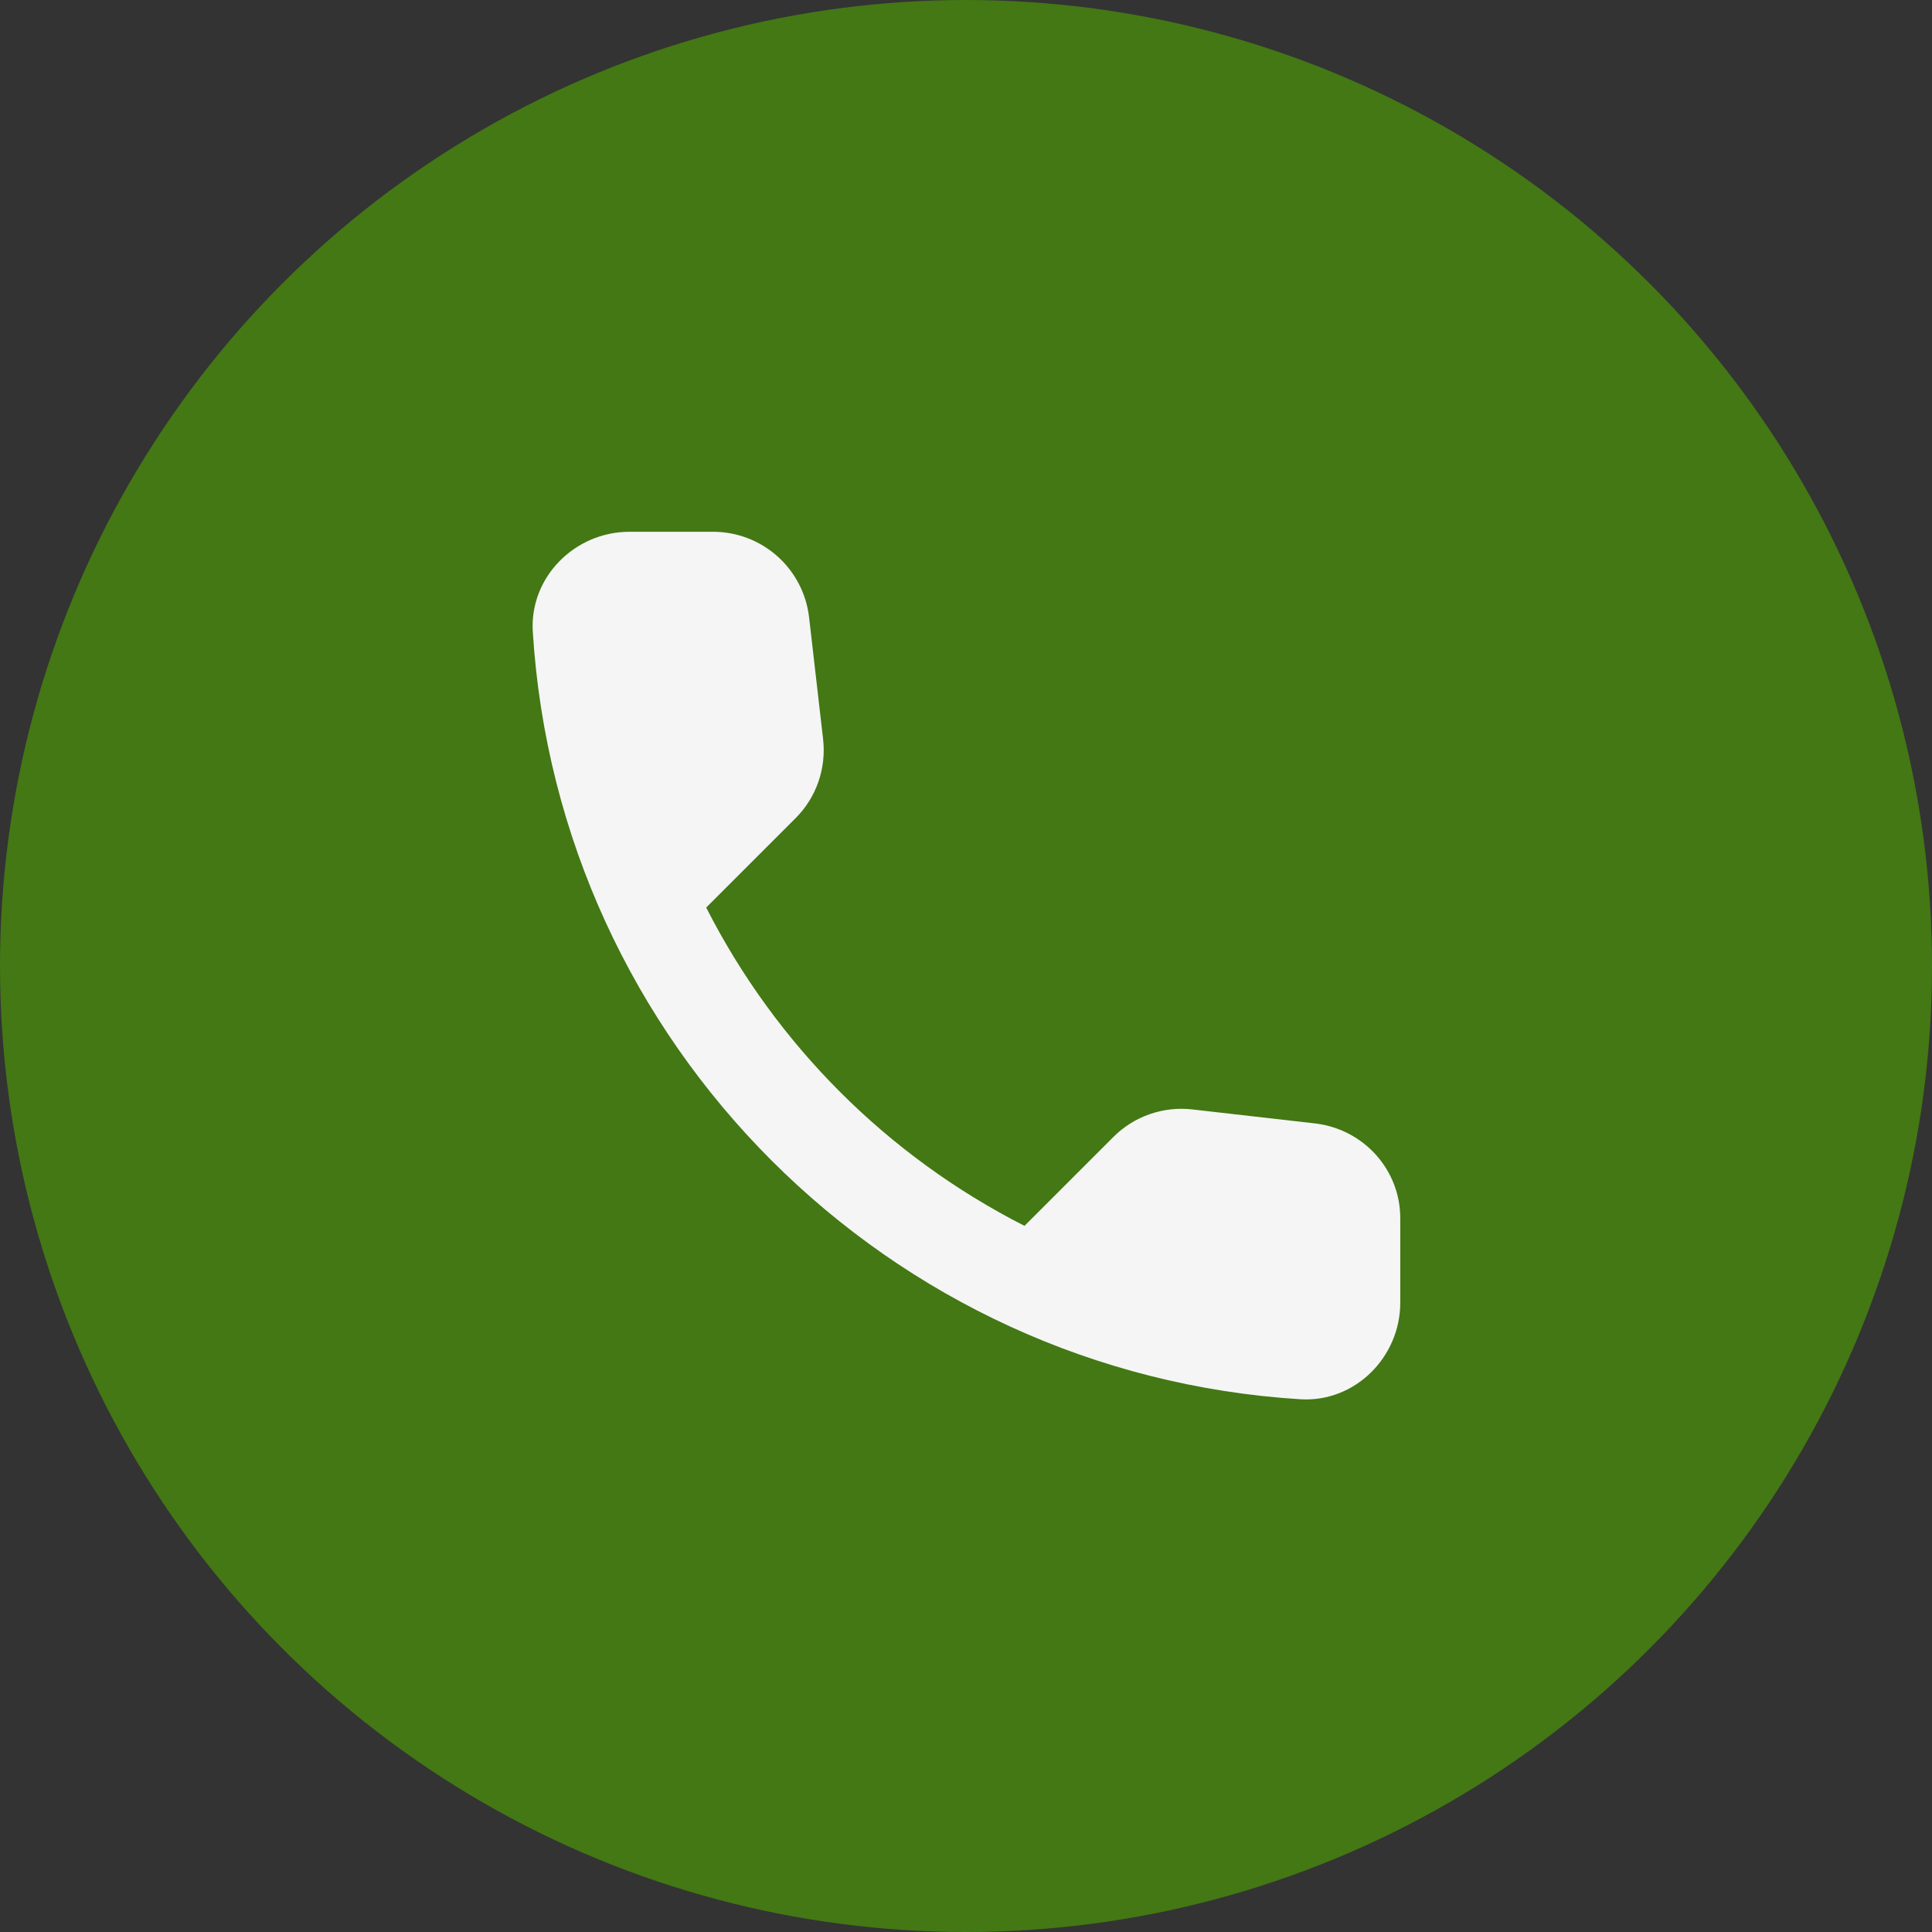 <?xml version="1.0" encoding="UTF-8"?> <svg xmlns="http://www.w3.org/2000/svg" width="40" height="40" viewBox="0 0 40 40" fill="none"><rect x="0" y="0" width="40" height="40" fill="#333333" stroke="none"/><circle cx="20" cy="20" r="20" fill="#437814"></circle><path d="M27.231 23.26L24.691 22.97C24.392 22.935 24.09 22.968 23.806 23.067C23.521 23.165 23.264 23.327 23.051 23.54L21.211 25.38C18.372 23.936 16.065 21.628 14.621 18.79L16.471 16.94C16.901 16.51 17.111 15.91 17.041 15.3L16.751 12.78C16.695 12.292 16.46 11.842 16.093 11.515C15.726 11.189 15.252 11.009 14.761 11.01H13.031C11.901 11.01 10.961 11.95 11.031 13.08C11.561 21.62 18.391 28.44 26.921 28.97C28.051 29.04 28.991 28.1 28.991 26.97V25.24C29.001 24.23 28.241 23.38 27.231 23.26Z" fill="#F5F5F5"></path></svg> 